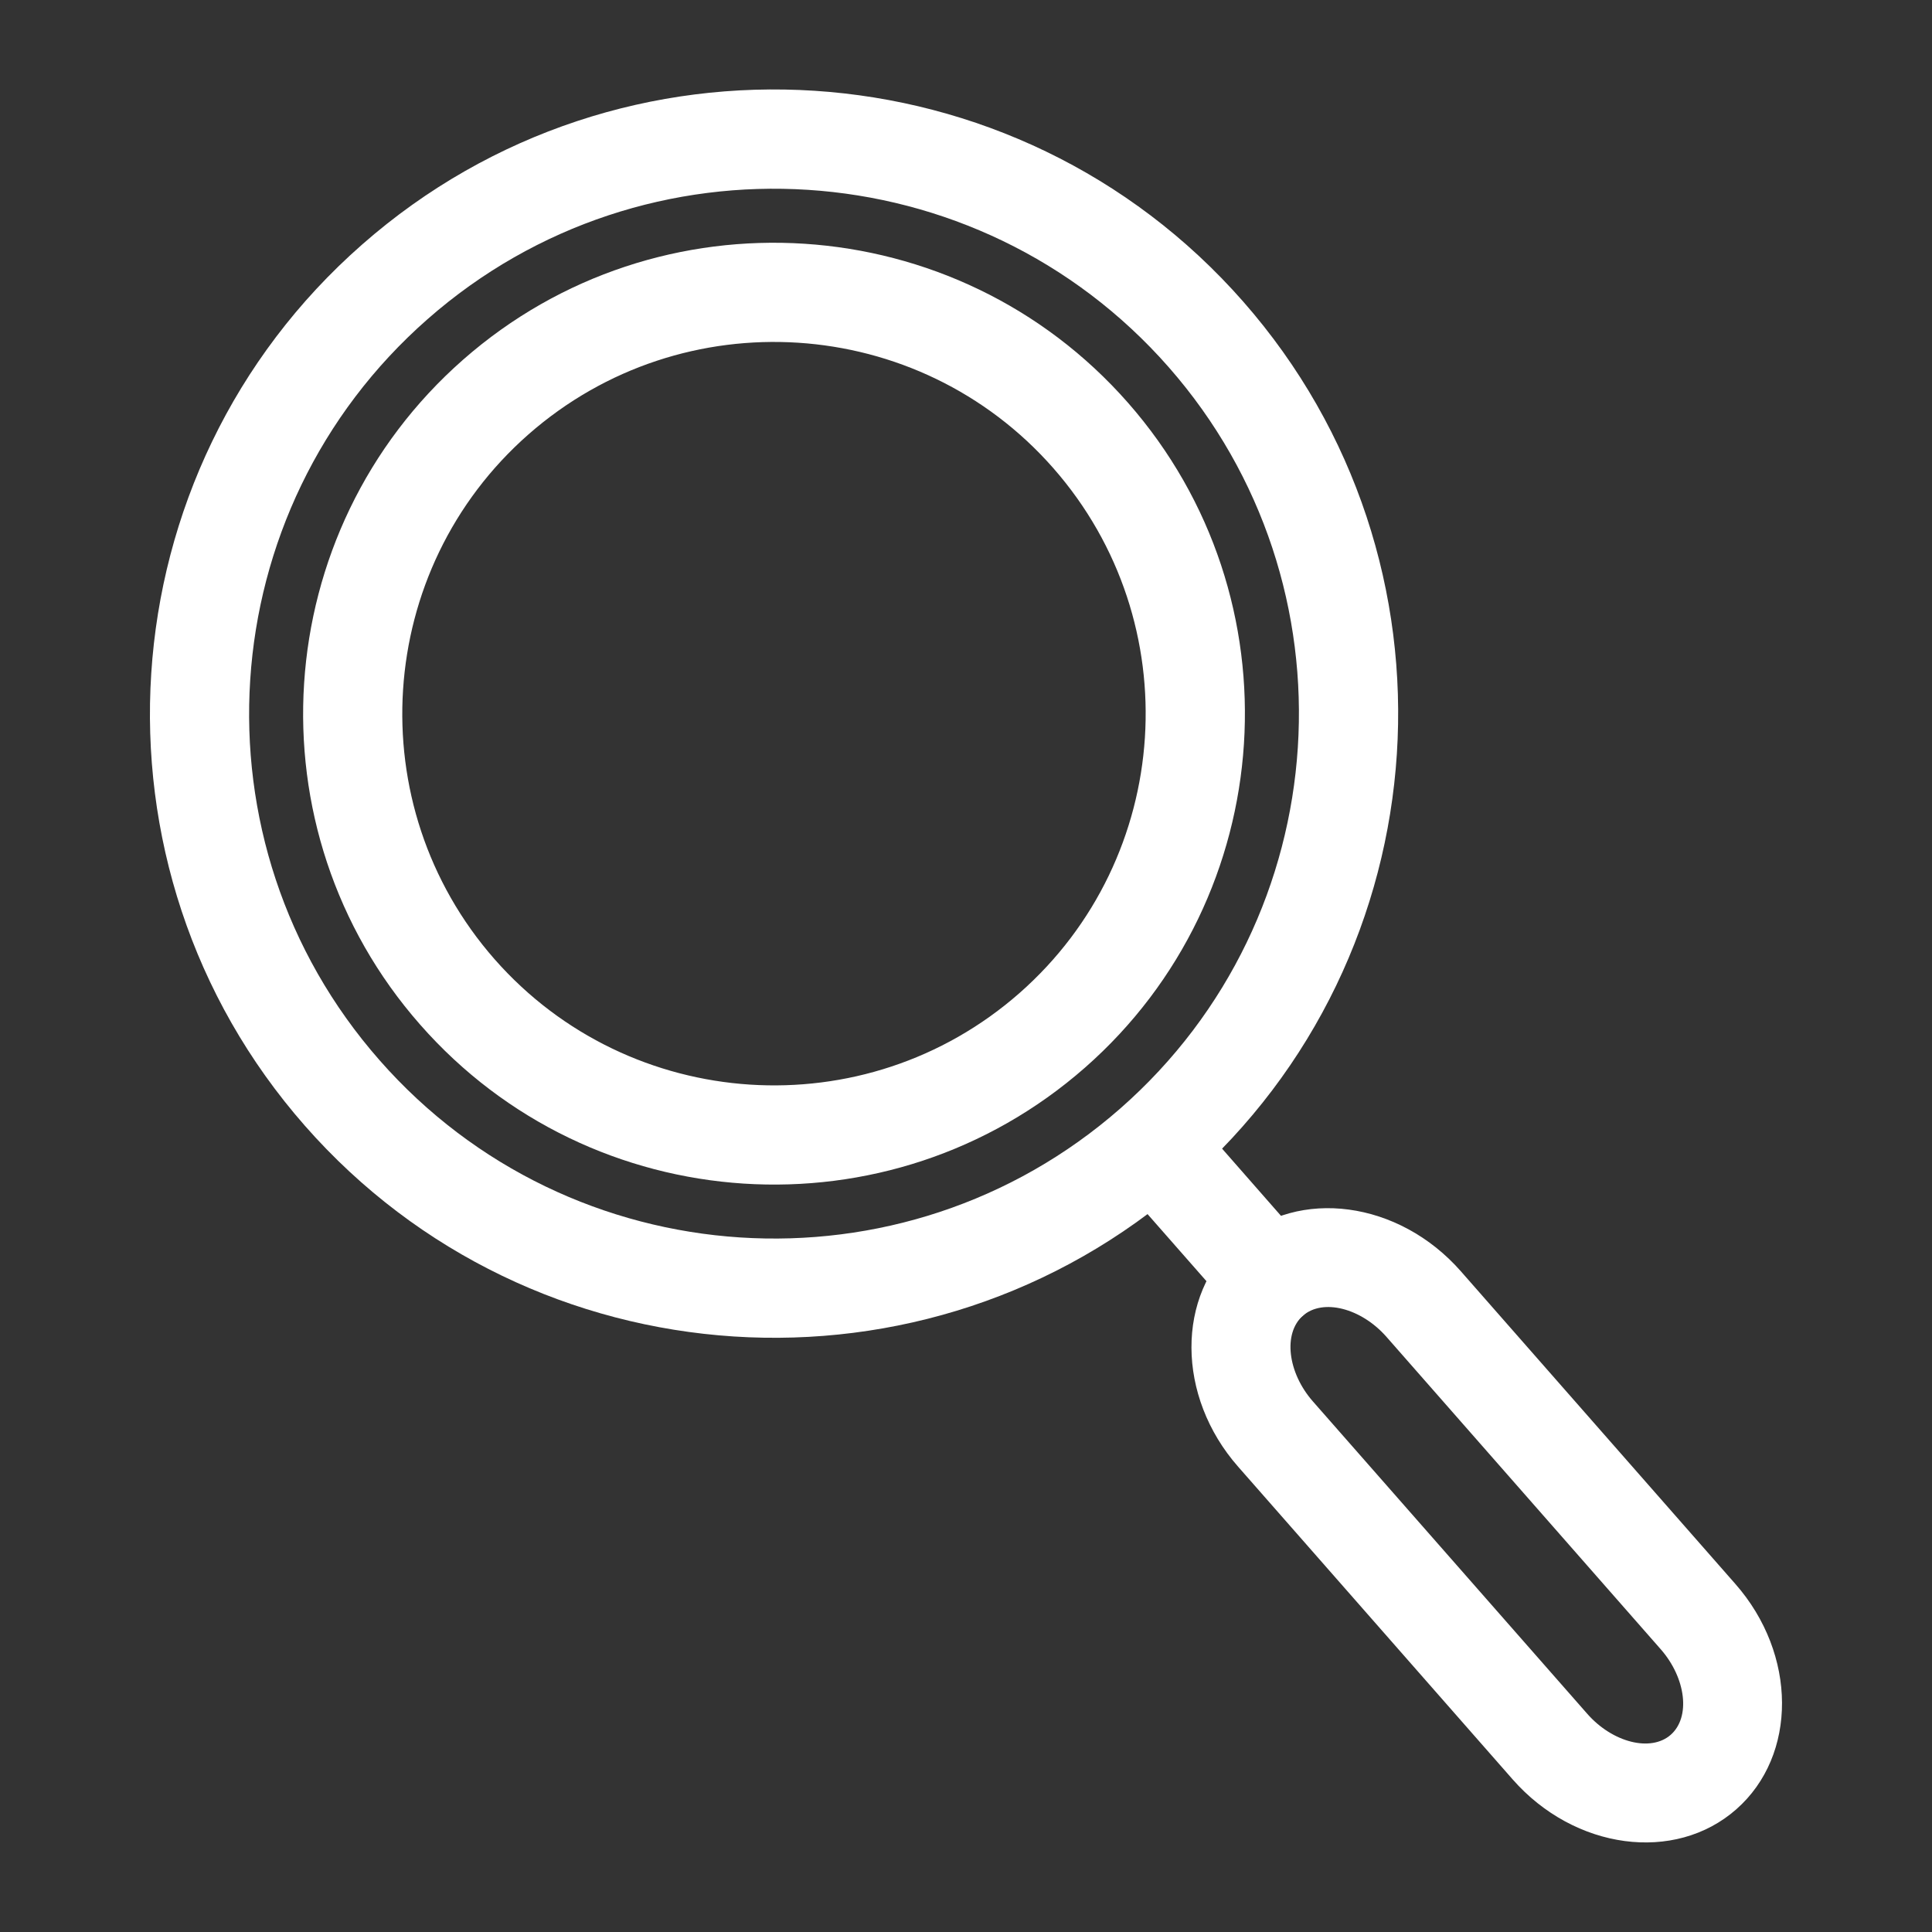 <?xml version="1.0" encoding="utf-8"?>
<!-- Generator: Adobe Illustrator 16.0.0, SVG Export Plug-In . SVG Version: 6.00 Build 0)  -->
<!DOCTYPE svg PUBLIC "-//W3C//DTD SVG 1.1//EN" "http://www.w3.org/Graphics/SVG/1.1/DTD/svg11.dtd">
<svg version="1.1" id="圖層_1" xmlns="http://www.w3.org/2000/svg" xmlns:xlink="http://www.w3.org/1999/xlink" x="0px" y="0px"
	 width="16px" height="16px" viewBox="0 0 16 16" enable-background="new 0 0 16 16" xml:space="preserve">
<rect x="0" y="0" width="16" height="16" fill="#333333" stroke="none"/>
<g>
	<path fill="#FFFFFF" d="M9.823,9.796c-2.143,1.881-5.417,1.669-7.298-0.473C0.643,7.181,0.856,3.905,2.999,2.025
		c2.143-1.883,5.416-1.67,7.297,0.473S11.965,7.914,9.823,9.796z M3.541,2.643C1.739,4.225,1.559,6.978,3.143,8.78
		c1.582,1.802,4.335,1.98,6.137,0.398c1.802-1.583,1.98-4.336,0.398-6.138C8.095,1.238,5.342,1.06,3.541,2.643z"/>
	<path fill="#FFFFFF" d="M8.985,8.842c-1.617,1.419-4.087,1.26-5.506-0.357c-1.42-1.615-1.26-4.086,0.356-5.506
		s4.087-1.26,5.507,0.357C10.761,4.952,10.601,7.423,8.985,8.842z M4.377,3.597c-1.275,1.12-1.402,3.07-0.281,4.347
		c1.12,1.274,3.07,1.401,4.346,0.281c1.276-1.121,1.402-3.07,0.282-4.347S5.654,2.476,4.377,3.597z"/>
	<path fill="#FFFFFF" d="M10.79,10.896c-0.171,0.149-0.431,0.134-0.58-0.037L9.313,9.838c-0.15-0.171-0.134-0.431,0.037-0.58
		c0.17-0.15,0.43-0.133,0.58,0.037l0.896,1.022C10.977,10.487,10.96,10.747,10.79,10.896z"/>
	<path fill="#FFFFFF" d="M14.379,14.984c-0.508,0.447-1.339,0.336-1.852-0.248l-2.273-2.589c-0.513-0.583-0.516-1.422-0.008-1.868
		c0.509-0.446,1.339-0.335,1.852,0.249l2.273,2.589C14.884,13.7,14.887,14.537,14.379,14.984z M10.79,10.896
		c-0.165,0.146-0.127,0.47,0.082,0.709l2.273,2.588c0.21,0.239,0.527,0.318,0.691,0.174c0.166-0.146,0.127-0.469-0.082-0.708
		l-2.273-2.589C11.271,10.832,10.955,10.752,10.79,10.896z"/>
</g>
</svg>

